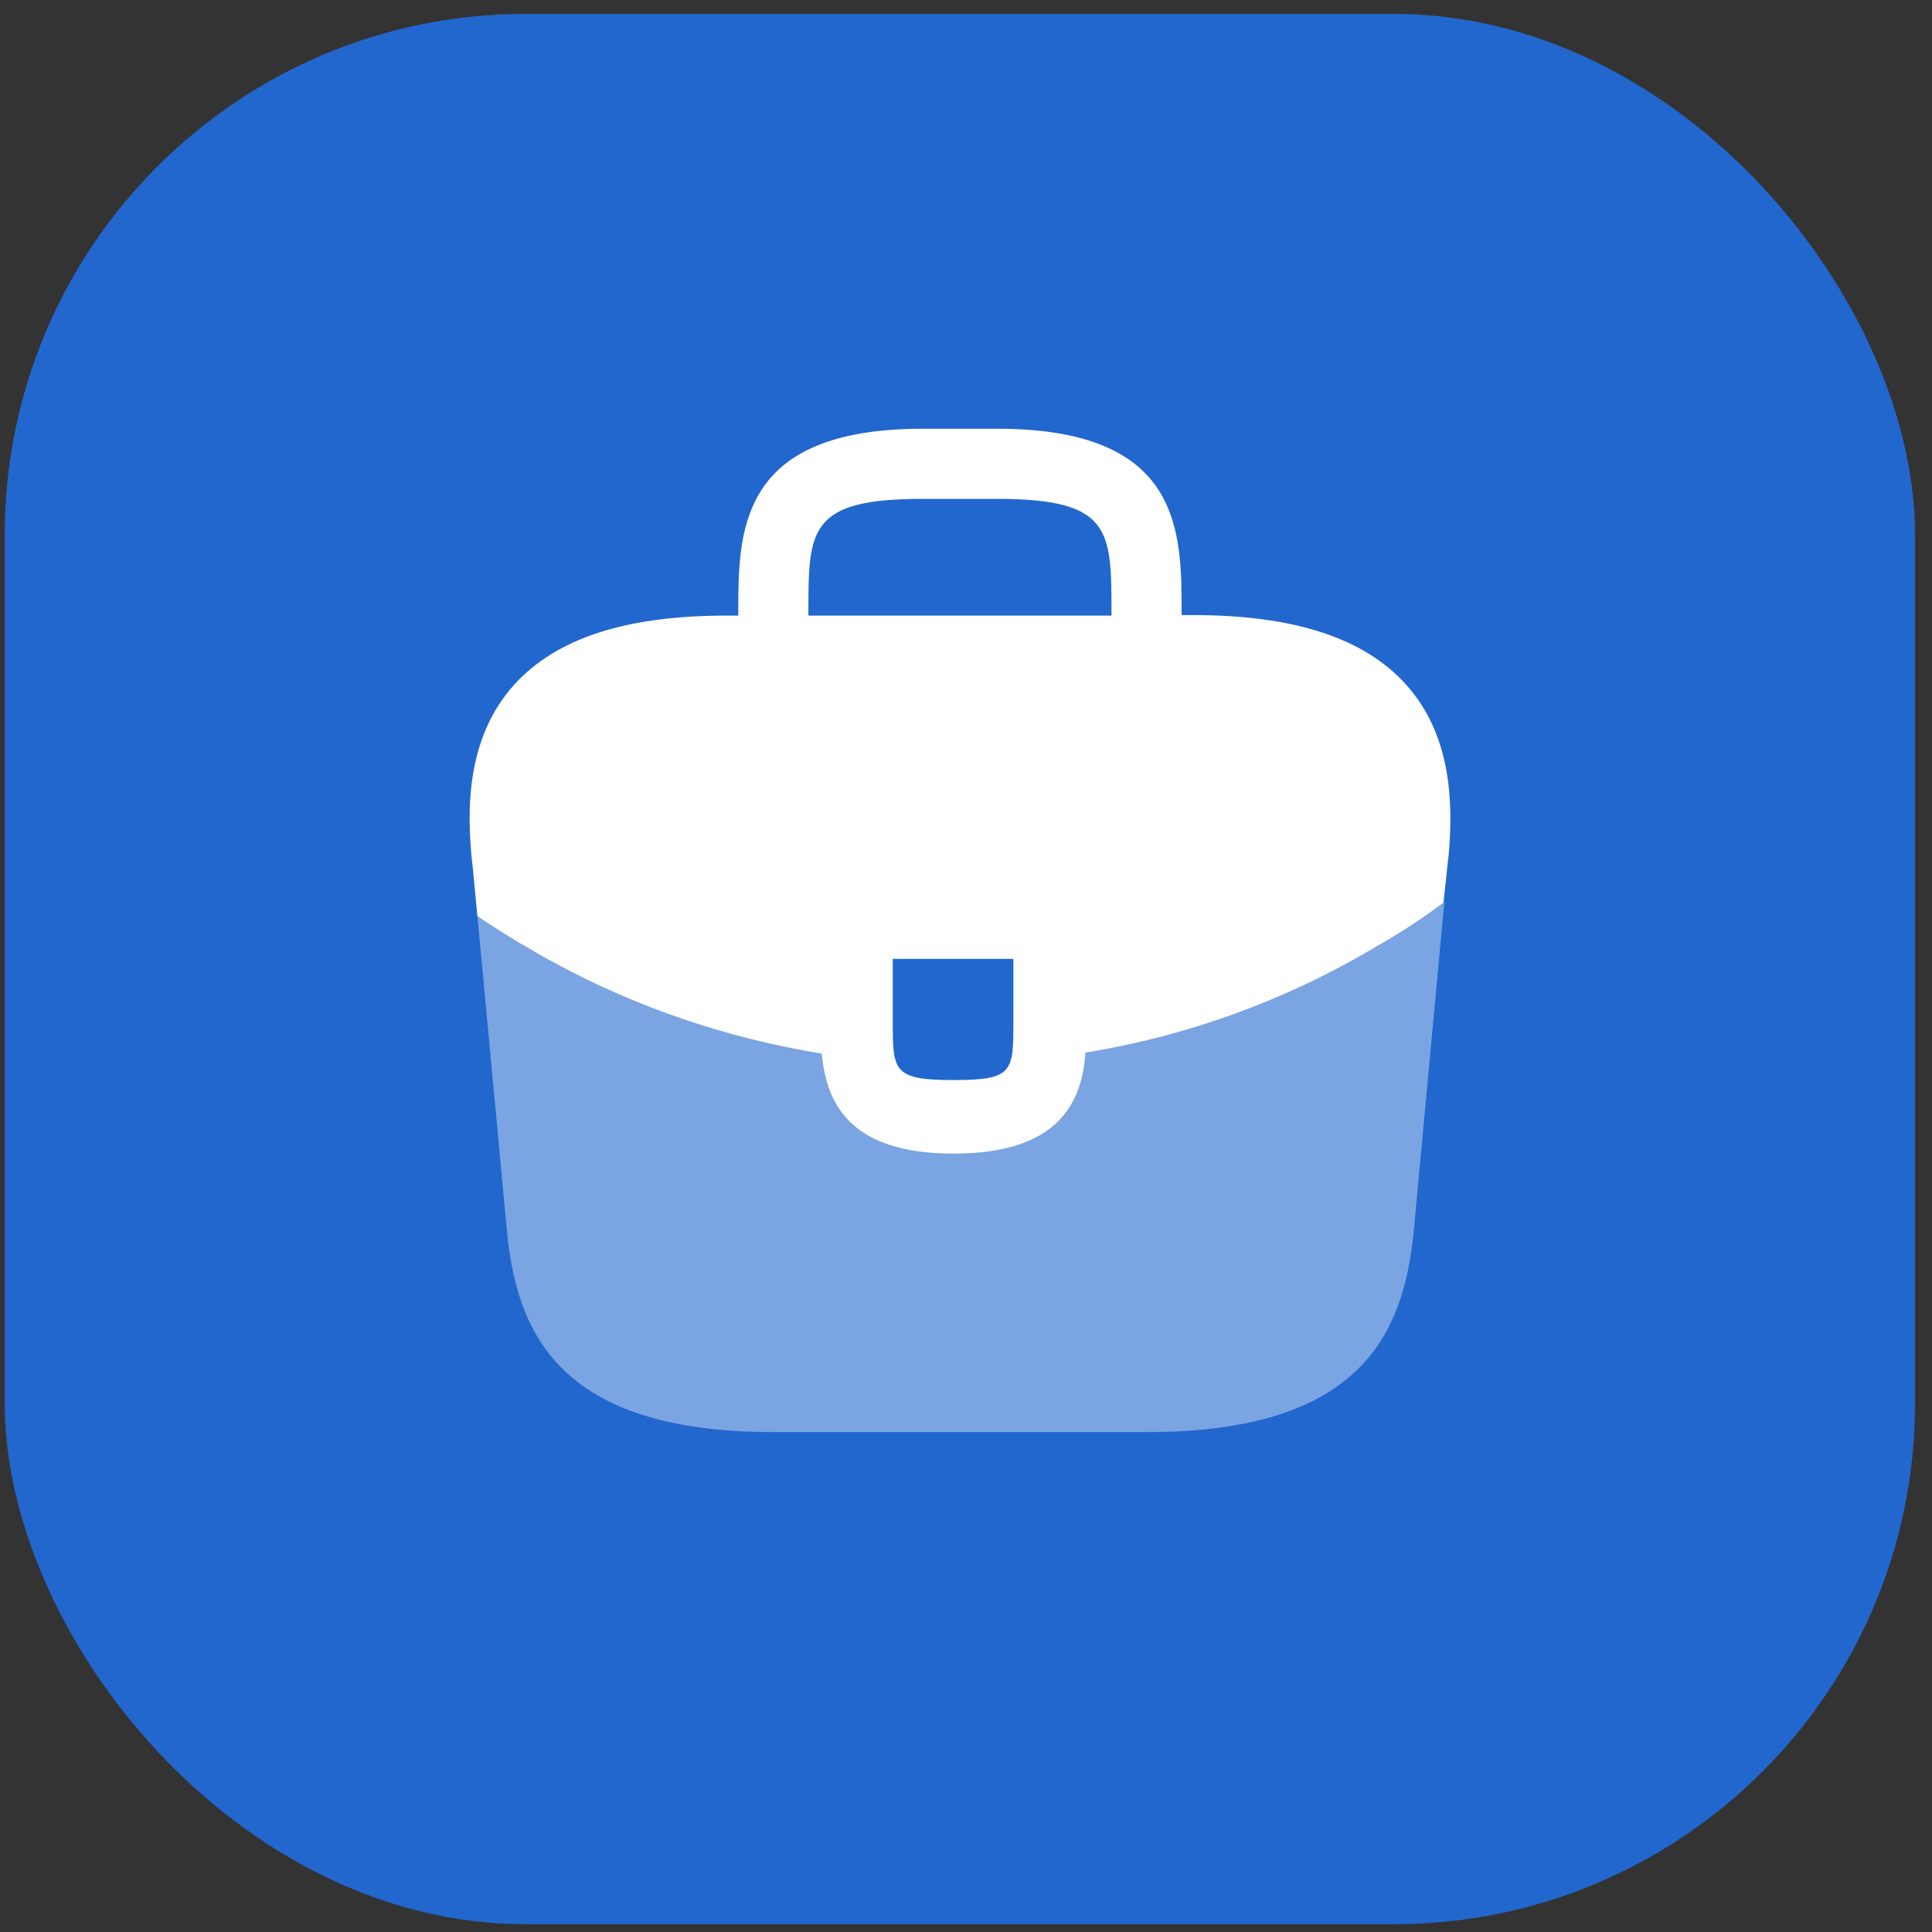 <svg width="94" height="94" viewBox="0 0 94 94" fill="none" xmlns="http://www.w3.org/2000/svg">
<rect x="0" y="0" width="94" height="94" fill="#333333" stroke="none"/>
<rect x="0.23" y="0.676" width="92.945" height="92.945" rx="25.349" fill="#2267CE"/>
<path d="M68.396 33.292C66.368 31.049 62.98 29.927 58.064 29.927H57.491V29.832C57.491 25.823 57.491 20.86 48.519 20.86H44.892C35.92 20.86 35.92 25.847 35.92 29.832V29.951H35.347C30.407 29.951 27.043 31.073 25.015 33.316C22.652 35.941 22.724 39.472 22.962 41.883L22.986 42.05L23.225 44.555C23.249 44.579 23.297 44.627 23.344 44.651C24.132 45.175 24.943 45.7 25.802 46.178C26.136 46.392 26.494 46.583 26.852 46.774C30.933 49.017 35.419 50.521 39.976 51.26C40.191 53.503 41.169 56.128 46.395 56.128C51.621 56.128 52.647 53.527 52.814 51.213C57.682 50.425 62.383 48.731 66.63 46.249C66.774 46.178 66.869 46.106 66.988 46.035C68.086 45.414 69.112 44.746 70.114 44.006C70.165 43.979 70.207 43.938 70.234 43.887L70.329 43.028L70.448 41.906C70.472 41.763 70.472 41.644 70.496 41.477C70.687 39.067 70.639 35.774 68.396 33.292ZM49.306 49.638C49.306 52.167 49.306 52.549 46.371 52.549C43.436 52.549 43.436 52.096 43.436 49.662V46.655H49.306V49.638ZM39.332 29.927V29.832C39.332 25.776 39.332 24.272 44.892 24.272H48.519C54.079 24.272 54.079 25.799 54.079 29.832V29.951H39.332V29.927Z" fill="white"/>
<path opacity="0.4" d="M66.986 45.982L66.628 46.197C62.361 48.676 57.68 50.358 52.811 51.16C52.62 53.451 51.618 56.076 46.392 56.076C41.166 56.076 40.164 53.475 39.973 51.208C35.416 50.492 30.93 48.989 26.849 46.722C26.491 46.531 26.133 46.34 25.799 46.125C24.94 45.648 24.129 45.123 23.341 44.598C23.294 44.574 23.246 44.527 23.222 44.503L24.678 60.037C25.179 64.786 27.136 69.677 37.635 69.677H55.818C66.317 69.677 68.274 64.786 68.775 60.013L70.278 43.835C70.252 43.885 70.21 43.927 70.159 43.954C69.133 44.694 68.083 45.386 66.986 45.982Z" fill="white"/>
</svg>
